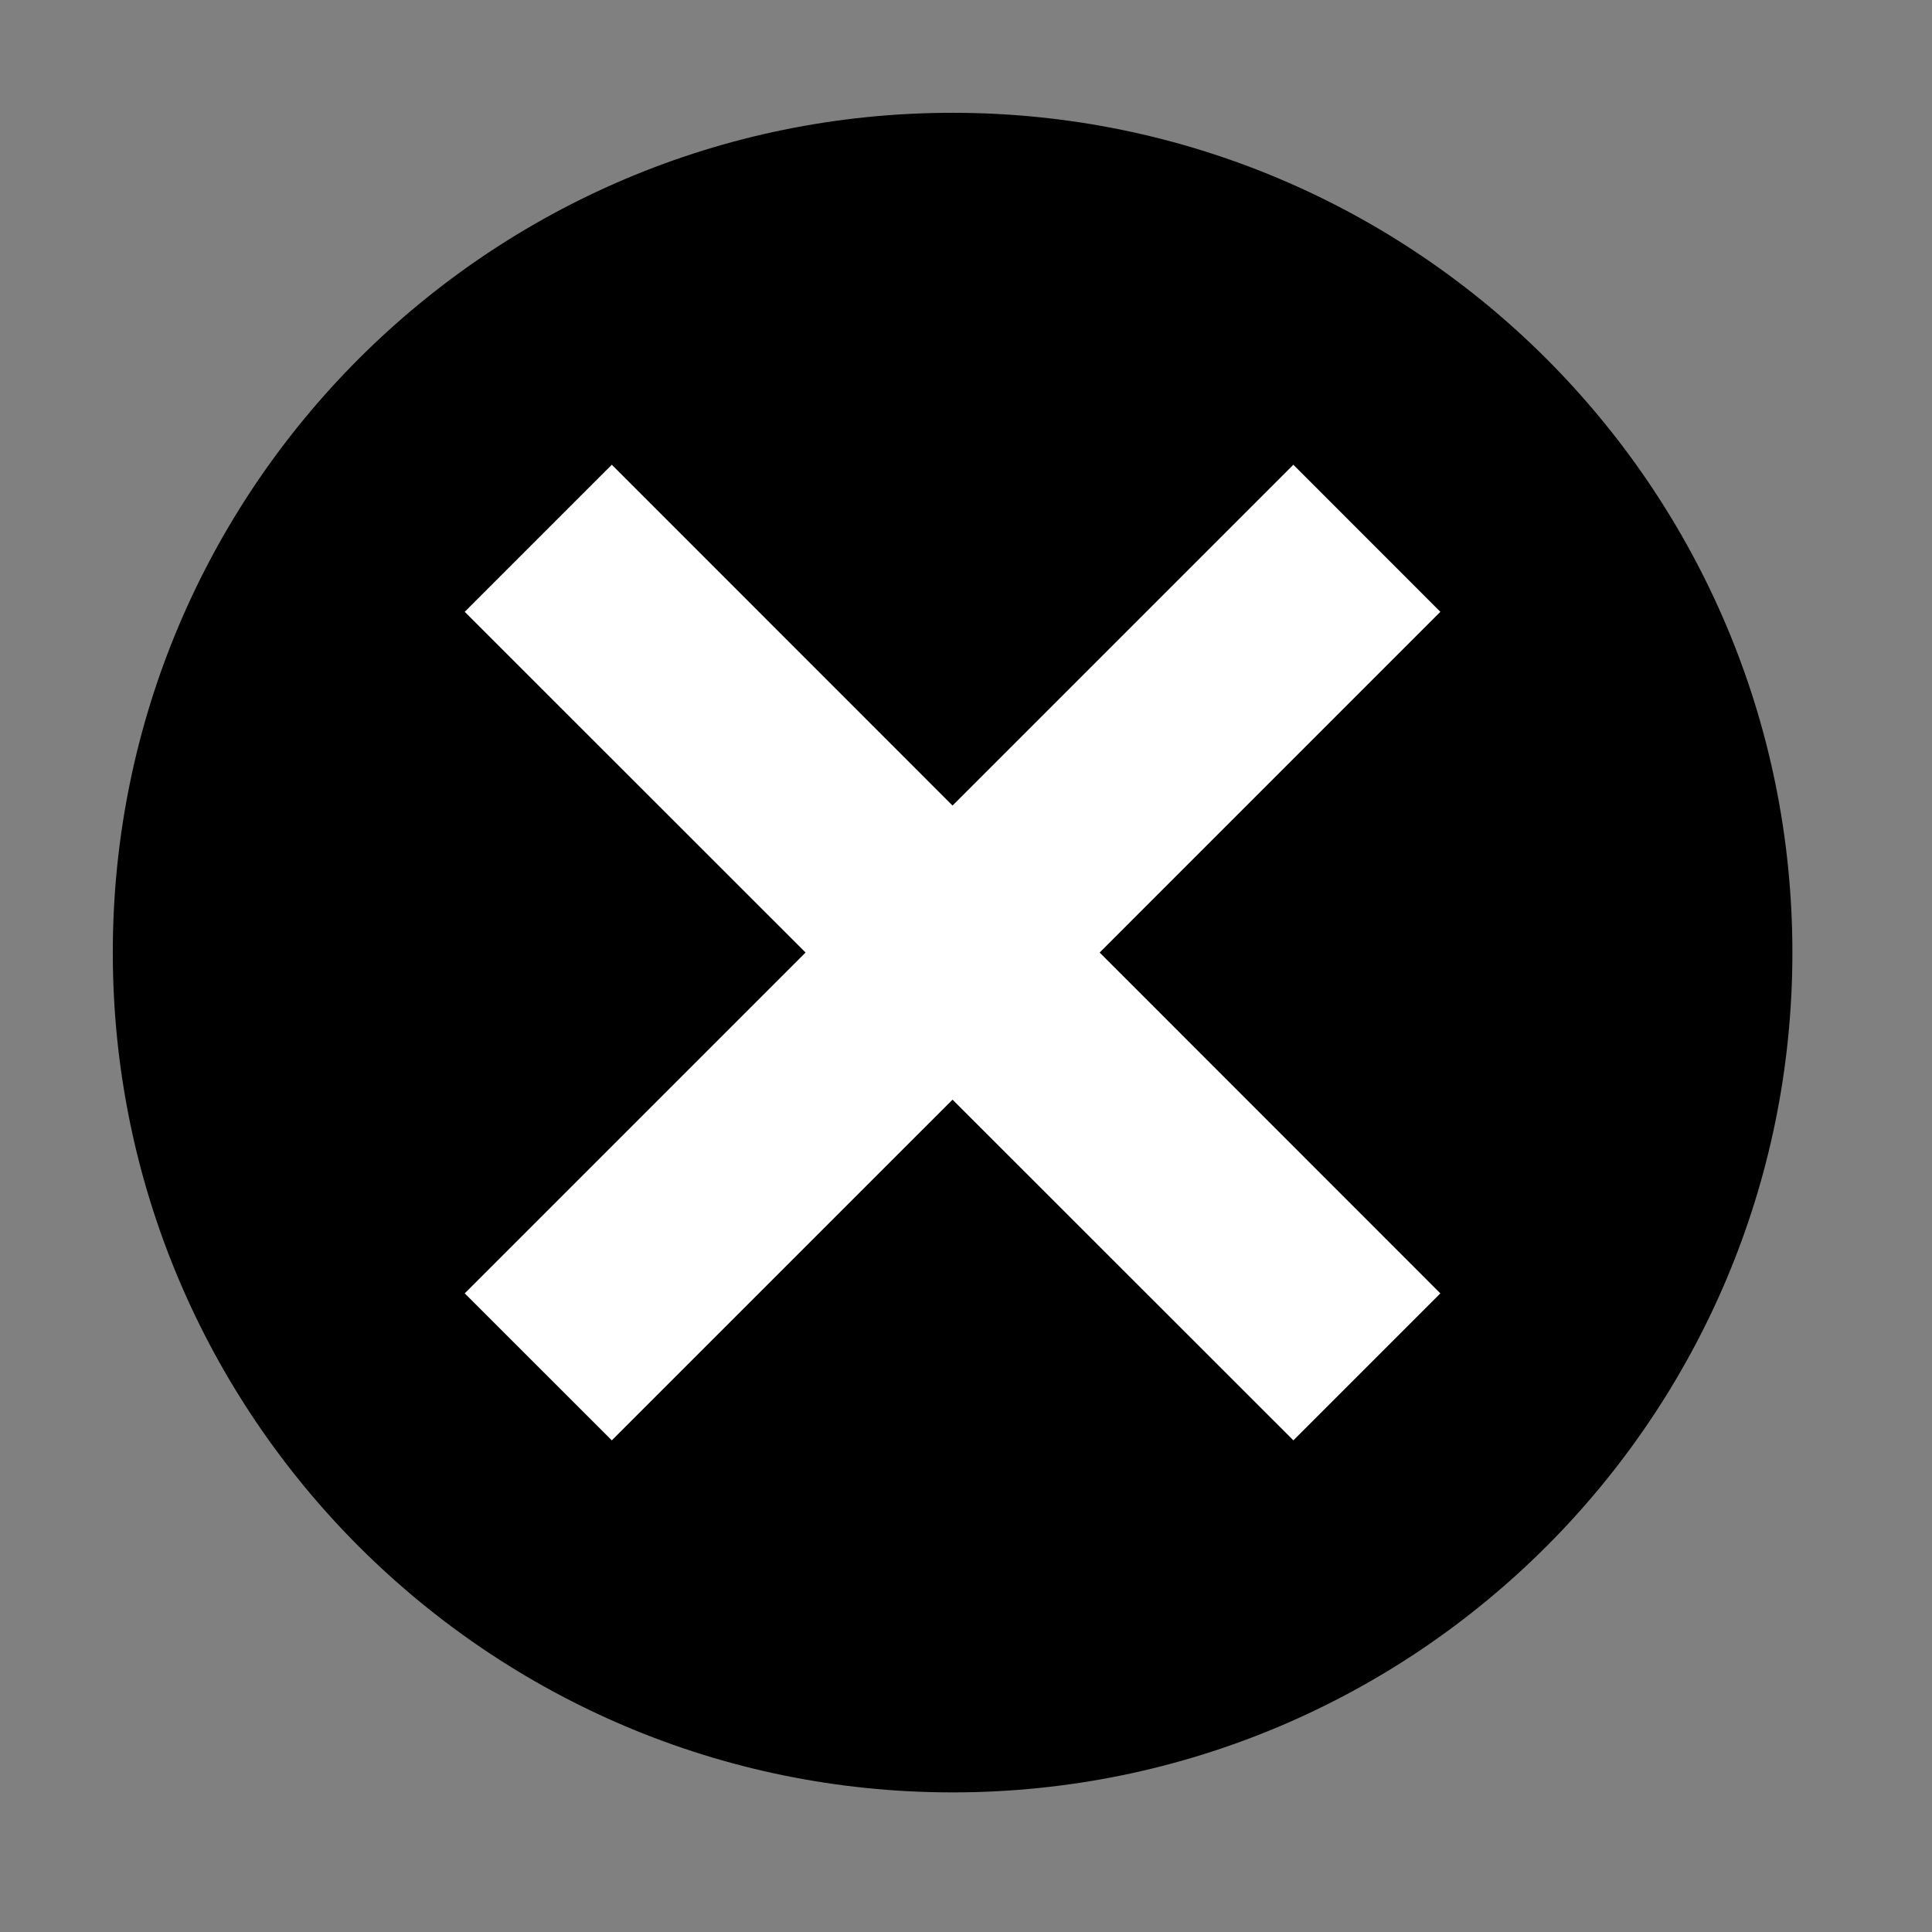 <svg xmlns="http://www.w3.org/2000/svg" xmlns:xlink="http://www.w3.org/1999/xlink" width="71" zoomAndPan="magnify" viewBox="0 0 53.25 53.25" height="71" preserveAspectRatio="xMidYMid meet" version="1.0"><rect x="0" y="0" width="53.25" height="53.25" fill="#808080" stroke="none"/><defs><clipPath id="e881308aa5"><path d="M 3.105 3.105 L 49.699 3.105 L 49.699 49.699 L 3.105 49.699 Z M 3.105 3.105 " clip-rule="nonzero"/></clipPath></defs><g clip-path="url(#e881308aa5)"><path fill="#000000" d="M 49.402 26.254 C 49.402 39.039 39.039 49.402 26.254 49.402 C 13.473 49.402 3.109 39.039 3.109 26.254 C 3.109 13.473 13.473 3.109 26.254 3.109 C 39.039 3.109 49.402 13.473 49.402 26.254 " fill-opacity="1" fill-rule="nonzero"/></g><path fill="#ffffff" d="M 39.699 16.863 L 35.648 12.809 L 26.254 22.203 L 16.863 12.809 L 12.809 16.863 L 22.203 26.254 L 12.809 35.648 L 16.863 39.699 L 26.254 30.309 L 35.648 39.699 L 39.699 35.648 L 30.309 26.254 L 39.699 16.863 " fill-opacity="1" fill-rule="nonzero"/></svg>
